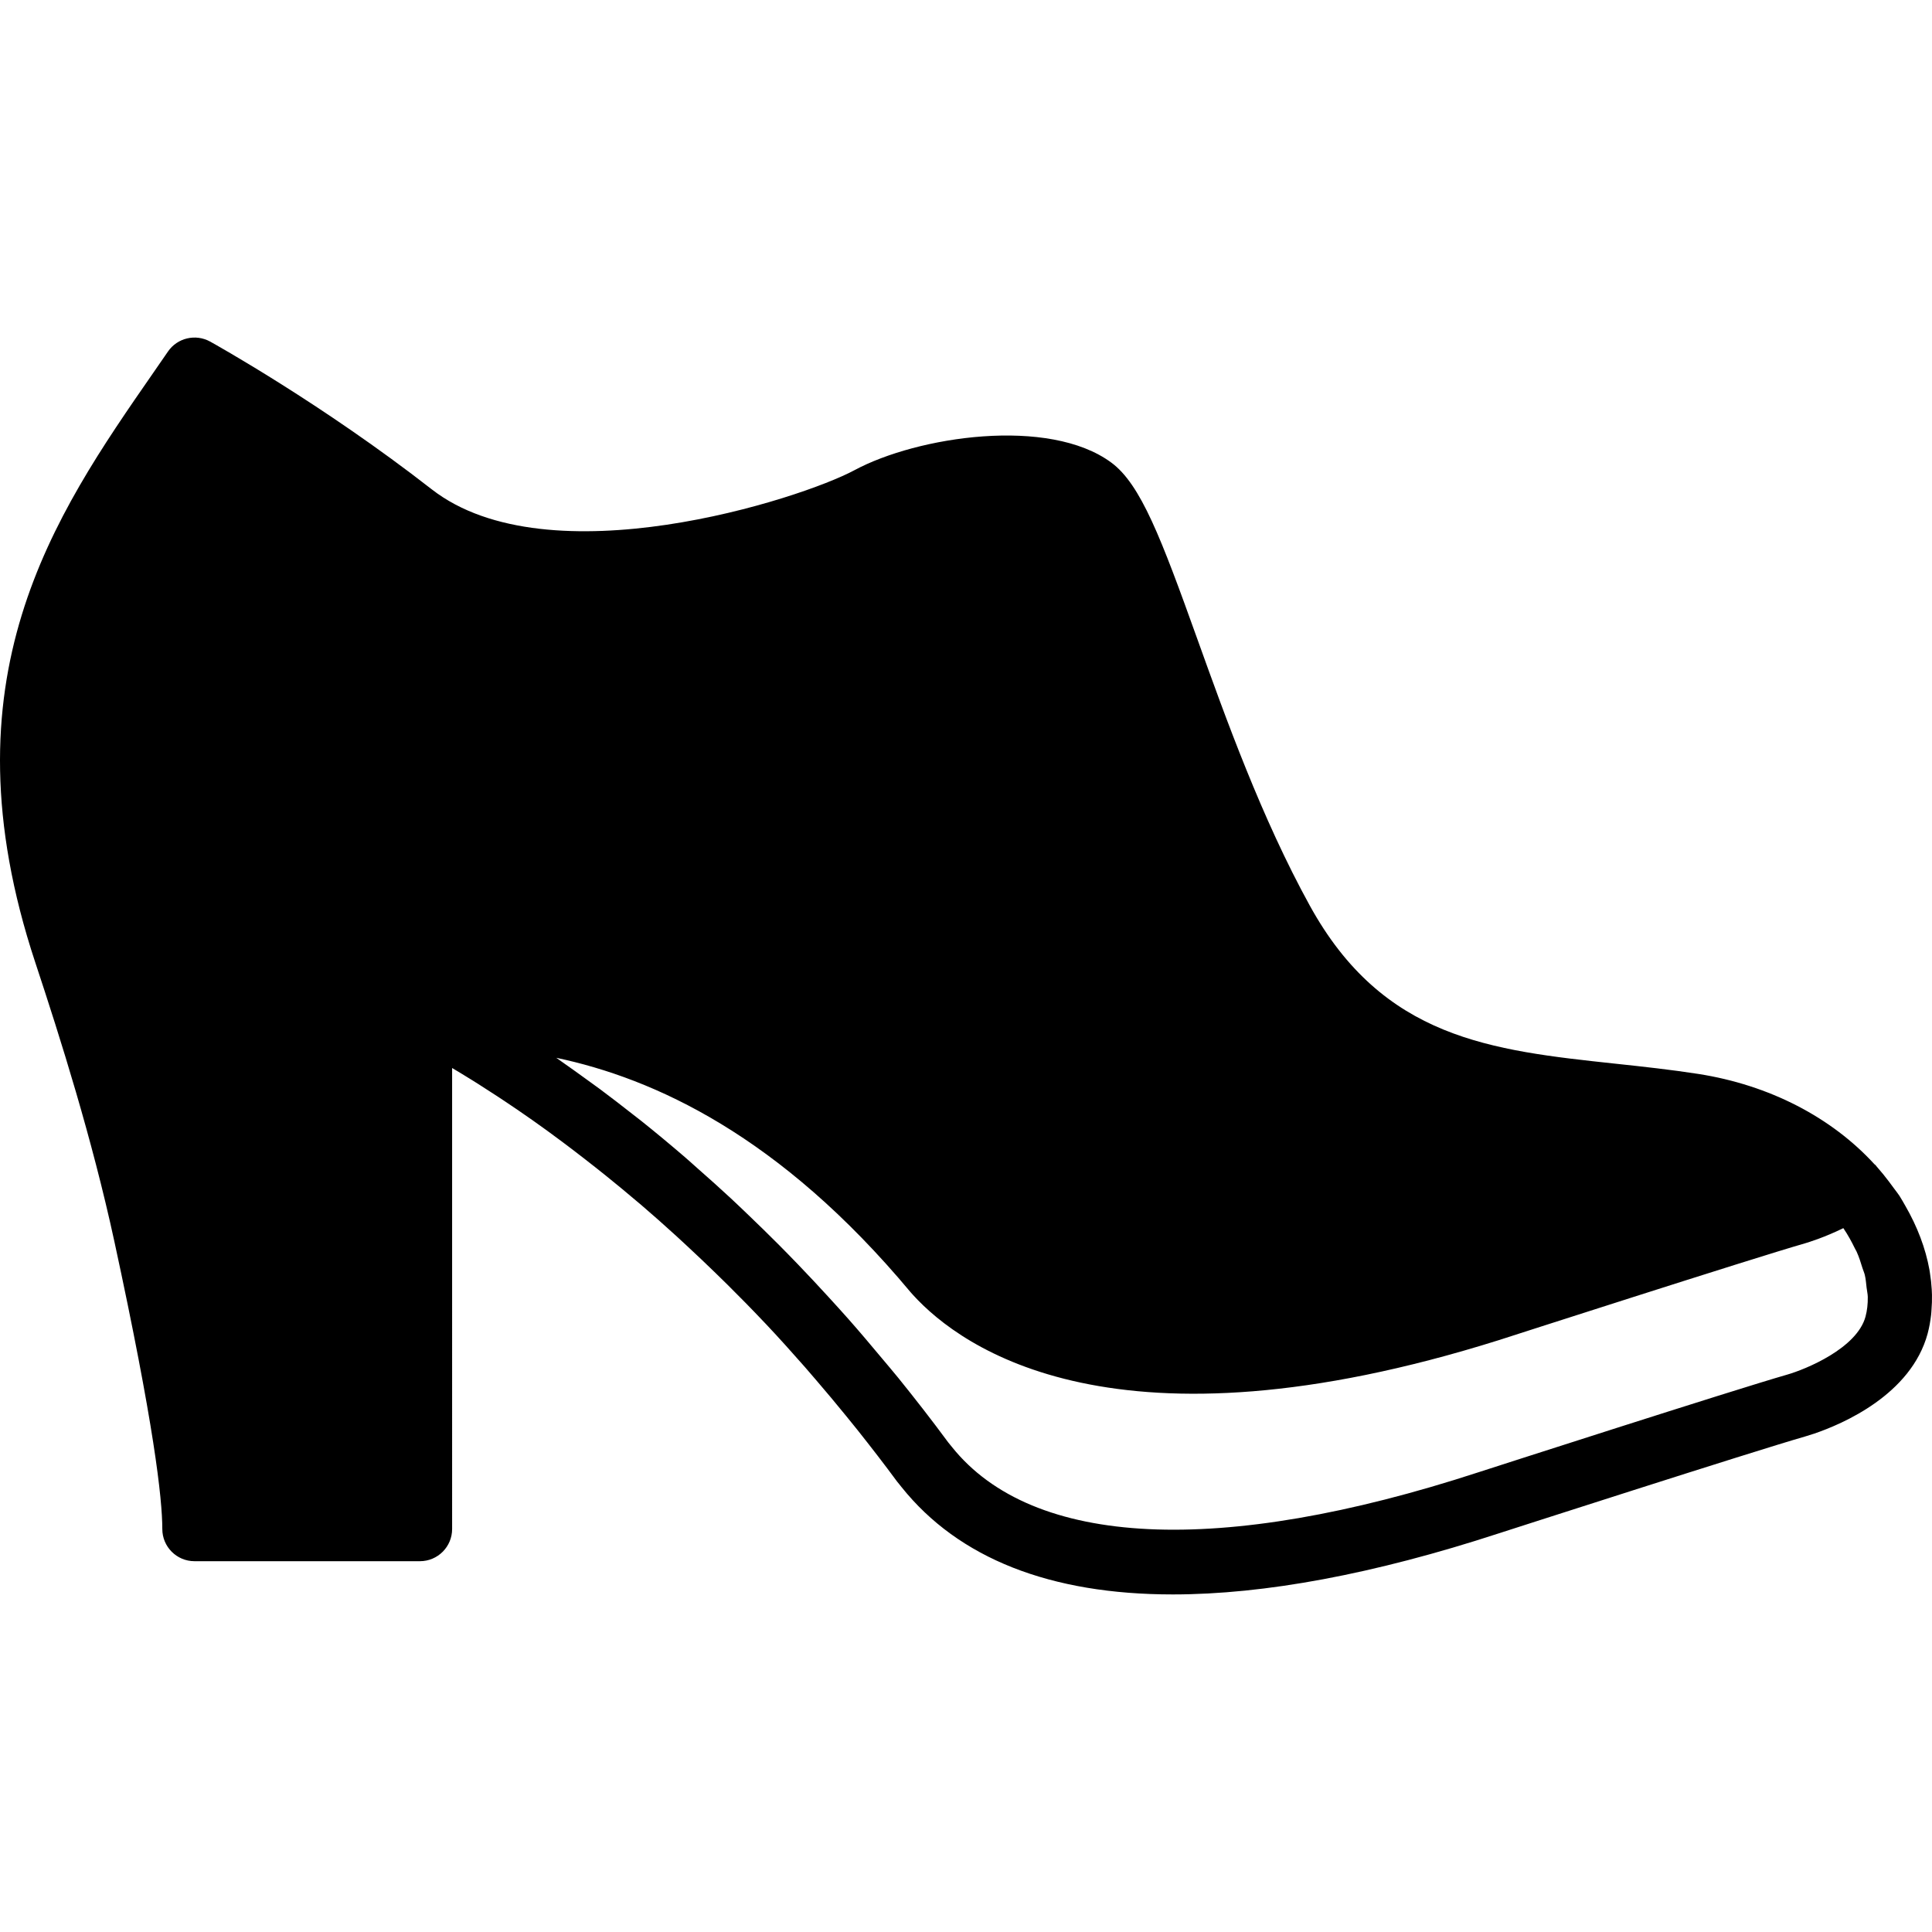<?xml version="1.0" encoding="iso-8859-1"?>
<!-- Uploaded to: SVG Repo, www.svgrepo.com, Generator: SVG Repo Mixer Tools -->
<svg fill="#000000" height="800px" width="800px" version="1.1" id="Layer_1" xmlns="http://www.w3.org/2000/svg" xmlns:xlink="http://www.w3.org/1999/xlink" 
	 viewBox="0 0 503.583 503.583" xml:space="preserve">
<g>
	<g>
		<path d="M503.517,336.118c-0.084-1.444-0.243-2.896-0.478-4.356c-0.05-0.269-0.076-0.537-0.126-0.806
			c-1.007-5.565-3.139-11.214-6.295-16.678l-0.05-0.084c-0.495-0.848-0.957-1.712-1.502-2.552c-0.462-0.705-1.016-1.343-1.494-2.023
			c-0.394-0.554-0.806-1.1-1.217-1.645c-0.99-1.309-2.014-2.577-3.106-3.811c-0.151-0.168-0.269-0.353-0.428-0.52
			c-0.059-0.067-0.151-0.101-0.227-0.168c-11.18-12.212-27.354-20.656-45.937-23.552c-7.176-1.116-14.378-1.897-21.521-2.661
			c-32.533-3.492-60.626-6.505-79.738-41.22c-12.557-22.813-21.848-48.69-29.31-69.481c-9.434-26.297-14.722-40.289-22.427-45.988
			c-16.275-12.019-50.512-6.857-66.938,1.981c-14.042,7.554-79.746,28.714-110.206,4.977C83.979,105.281,55.945,89.686,54.77,89.031
			c-3.794-2.082-8.545-0.965-10.987,2.594l-3.878,5.615c-25.869,37.326-55.178,79.645-30.728,153.575
			c6.547,19.775,14.814,45.92,20.623,72.729c10.332,47.666,12.506,67.097,12.506,74.995c0,4.633,3.752,8.393,8.393,8.393h58.754
			c4.642,0,8.393-3.76,8.393-8.393V278.379c1.603,0.948,3.383,2.031,5.263,3.198c0.52,0.319,1.091,0.688,1.628,1.024
			c1.511,0.957,3.114,1.989,4.768,3.072c0.663,0.436,1.326,0.865,2.006,1.326c2.149,1.427,4.381,2.946,6.732,4.6
			c0.176,0.126,0.344,0.235,0.52,0.361c2.493,1.754,5.12,3.668,7.806,5.674c0.781,0.588,1.595,1.209,2.401,1.813
			c2.04,1.553,4.138,3.181,6.278,4.868c0.89,0.705,1.771,1.402,2.677,2.132c2.778,2.241,5.624,4.583,8.536,7.067
			c0.201,0.168,0.386,0.319,0.588,0.487c3.064,2.619,6.211,5.422,9.392,8.318c0.94,0.856,1.897,1.754,2.845,2.635
			c2.384,2.208,4.793,4.499,7.227,6.866c1.016,0.99,2.031,1.972,3.055,2.988c3.206,3.181,6.438,6.463,9.694,9.913
			c0.143,0.151,0.285,0.294,0.428,0.445c3.366,3.576,6.757,7.344,10.148,11.205c1.007,1.141,2.014,2.333,3.013,3.5
			c2.543,2.954,5.086,6.001,7.63,9.124c1.024,1.259,2.048,2.51,3.072,3.794c3.433,4.331,6.874,8.763,10.29,13.404
			c0.134,0.193,0.436,0.554,0.596,0.73l0.554,0.697c14.898,18.625,38.82,27.975,70.698,27.975c23.98,0,52.459-5.296,84.958-15.914
			c0.663-0.21,66.082-21.303,79.78-25.231c0.562-0.159,1.402-0.42,2.459-0.772c7.386-2.518,25.222-10.122,29.562-26.078
			c0-0.017,0-0.034,0.008-0.05c0.42-1.561,0.697-3.173,0.89-4.801c0.059-0.478,0.076-0.957,0.109-1.435
			c0.101-1.242,0.143-2.501,0.117-3.777C503.567,337.066,503.55,336.596,503.517,336.118z M486.251,343.193
			c-2.241,8.234-15.519,13.706-20.446,15.117c-13.967,4.004-77.606,24.526-80.334,25.407
			c-67.517,22.066-116.325,19.733-137.359-6.58c-0.369-0.462-0.688-0.856-0.957-1.175c-4.331-5.875-8.679-11.449-13.027-16.829
			c-1.444-1.779-2.871-3.433-4.306-5.154c-2.938-3.525-5.859-6.983-8.78-10.282c-1.654-1.872-3.29-3.66-4.935-5.464
			c-2.719-2.971-5.414-5.867-8.1-8.654c-1.654-1.712-3.29-3.399-4.935-5.053c-2.703-2.719-5.38-5.321-8.033-7.865
			c-1.511-1.444-3.022-2.904-4.516-4.289c-2.938-2.728-5.808-5.296-8.662-7.798c-1.116-0.982-2.258-2.04-3.366-2.988
			c-3.903-3.349-7.705-6.513-11.39-9.451c-0.755-0.604-1.444-1.116-2.191-1.704c-2.929-2.3-5.8-4.516-8.553-6.564
			c-1.276-0.948-2.459-1.788-3.693-2.677c-2.132-1.544-4.214-3.047-6.211-4.432c-0.47-0.327-0.999-0.73-1.46-1.041
			c25.508,5.389,58.234,20.228,92.311,61.054c0.067,0.092,0.613,0.68,0.688,0.772c12.708,13.95,53.055,43.067,152.652,11.776
			c0.663-0.21,66.082-21.303,79.796-25.231c1.016-0.302,5.078-1.544,10.03-3.97c1.192,1.754,2.165,3.542,3.038,5.338
			c0.117,0.252,0.285,0.495,0.403,0.747c0.663,1.444,1.1,2.871,1.536,4.297c0.185,0.596,0.47,1.209,0.613,1.796
			c0.277,1.133,0.336,2.216,0.47,3.315c0.092,0.806,0.294,1.645,0.311,2.417C486.872,339.844,486.688,341.582,486.251,343.193z"/>
	</g>
</g>
</svg>